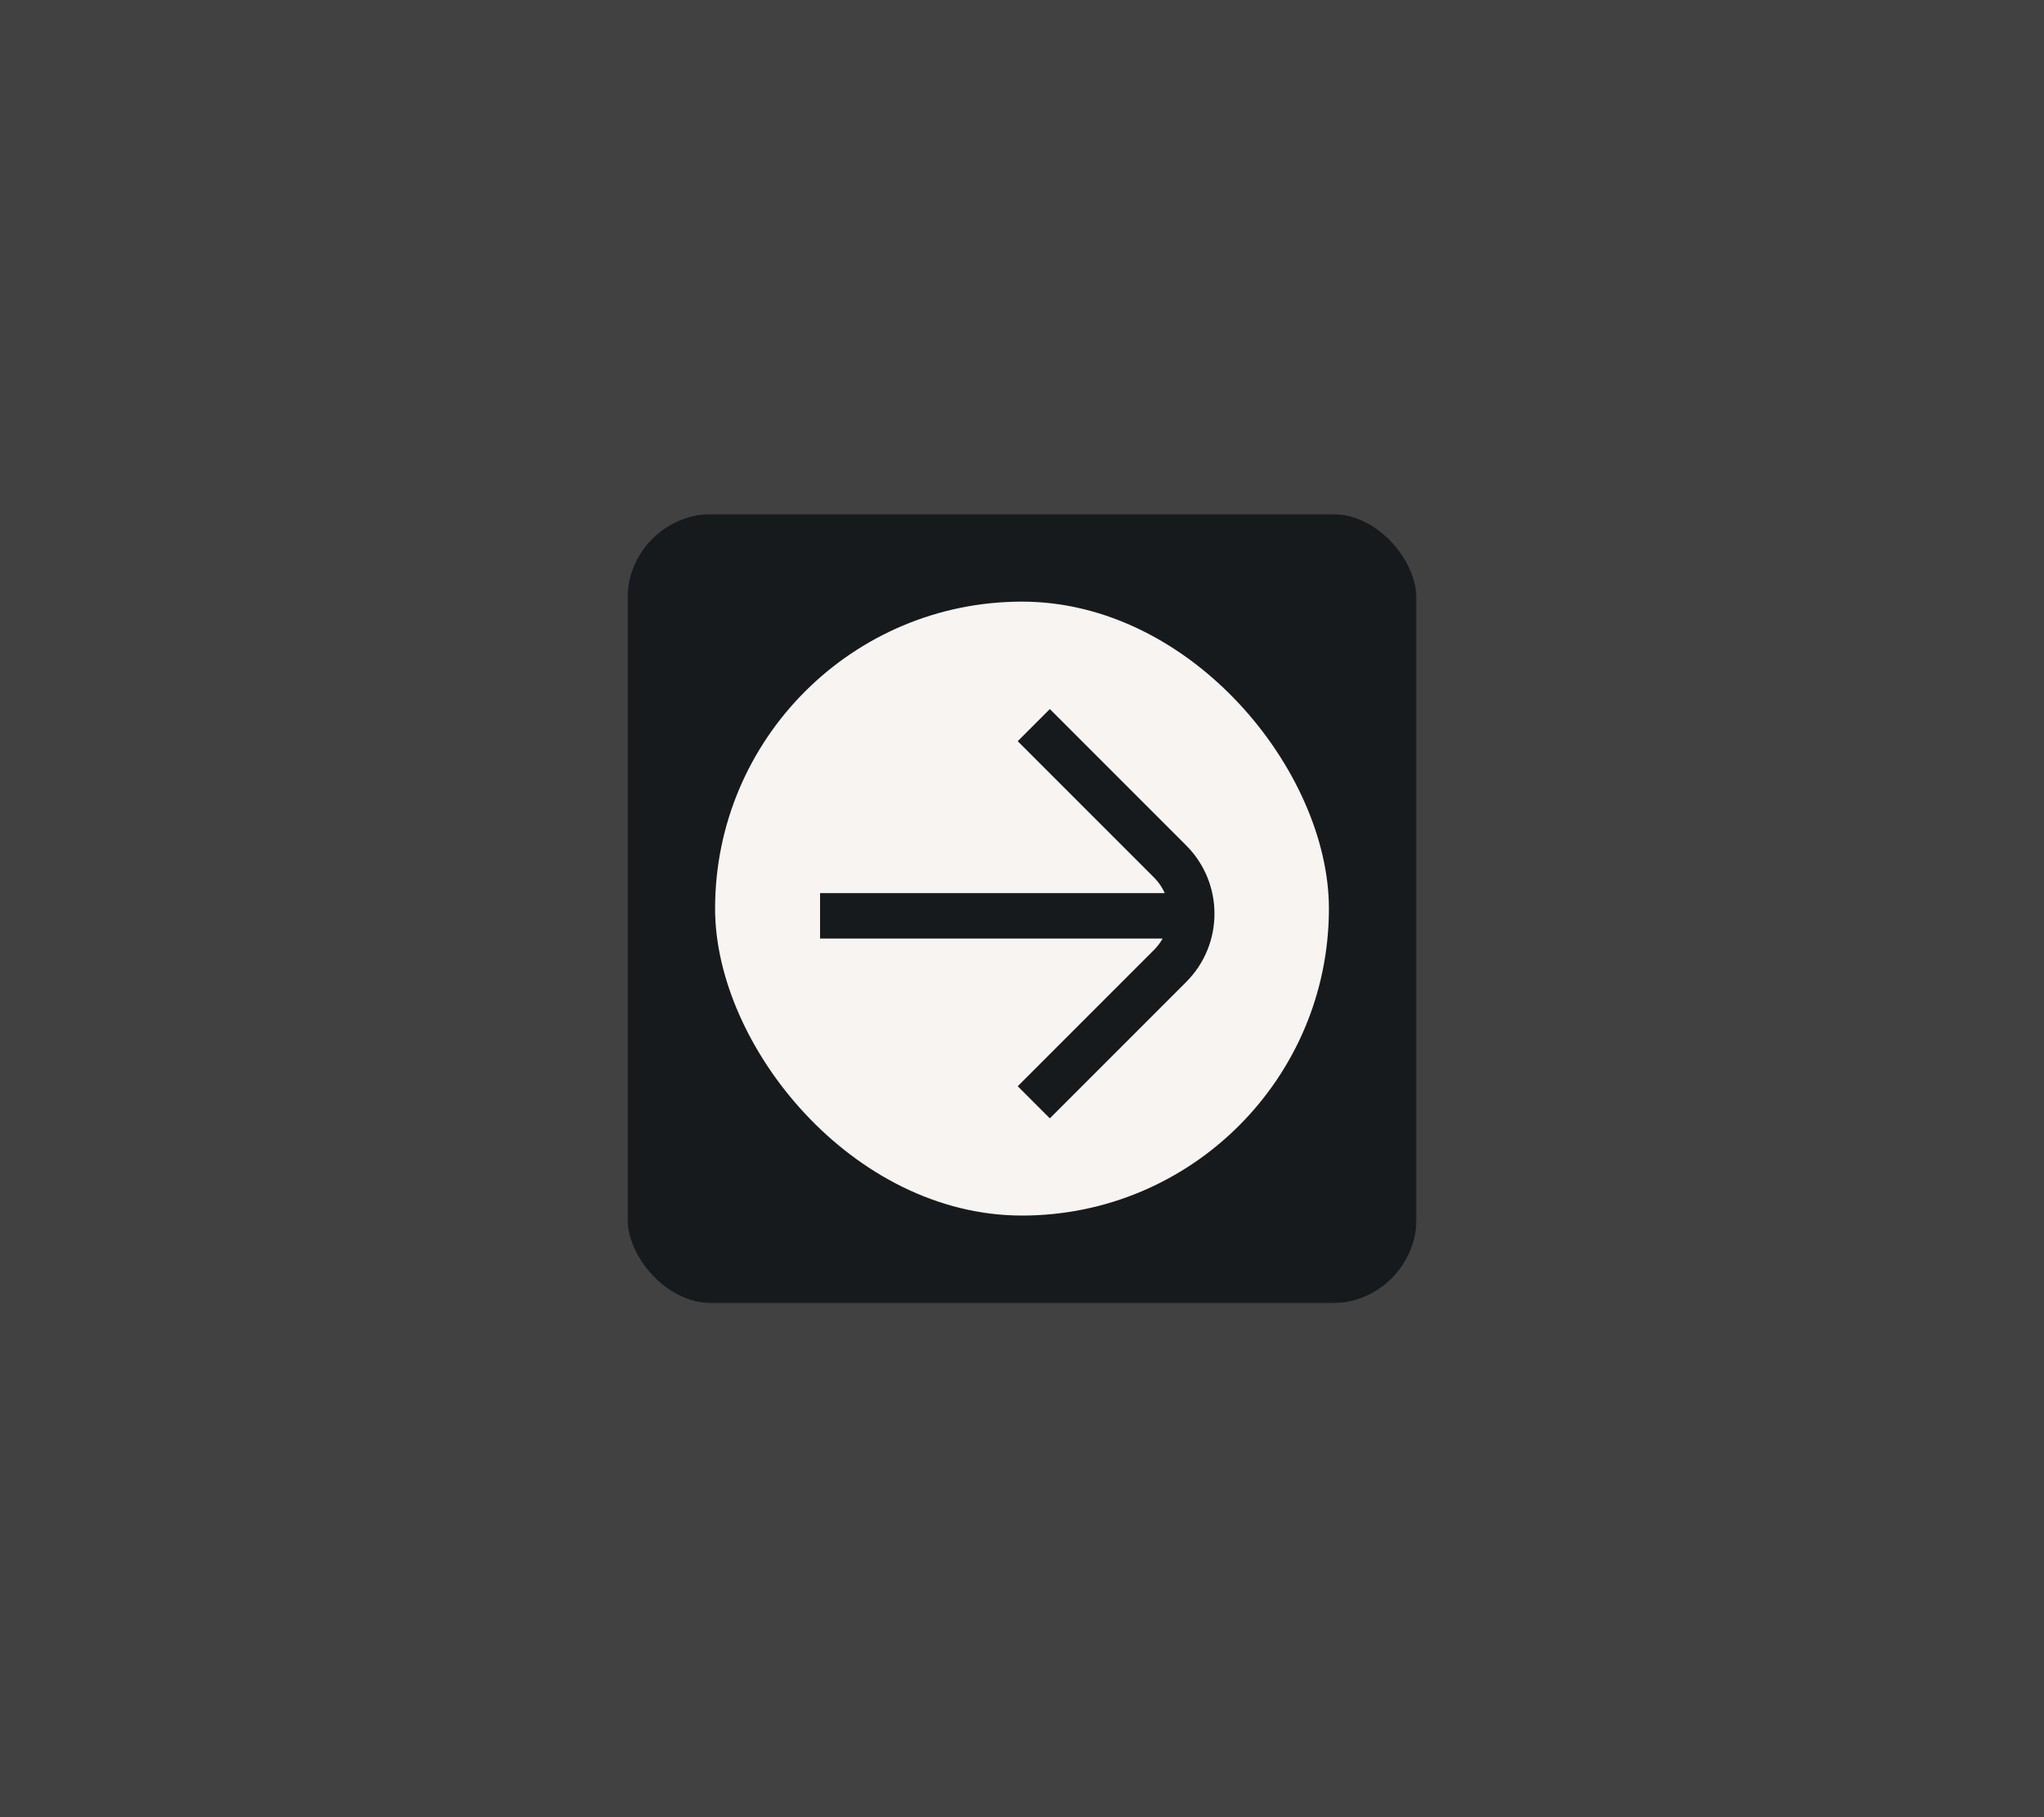 <svg width="720" height="640" viewBox="0 0 720 640" fill="none" xmlns="http://www.w3.org/2000/svg">
<rect width="720" height="640" fill="#414141"/>
<mask id="mask0_1218_797" style="mask-type:alpha" maskUnits="userSpaceOnUse" x="221" y="181" width="278" height="278">
<rect x="221" y="181" width="278" height="278" rx="6" fill="#EFFF39"/>
</mask>
<g mask="url(#mask0_1218_797)">
<rect x="221" y="181" width="278" height="278" rx="30" fill="#161A1D"/>
<rect x="251.889" y="211.889" width="216.222" height="216.222" rx="108.111" fill="#F7F4F2"/>
<path fill-rule="evenodd" clip-rule="evenodd" d="M375.461 255.38L369.804 249.723L358.49 261.037L364.147 266.694L406.527 309.074C408.157 310.703 409.409 312.567 410.283 314.557L296.868 314.557L288.868 314.557L288.868 330.557L296.868 330.557H409.532C408.738 331.981 407.737 333.32 406.527 334.53L364.147 376.91L358.49 382.566L369.804 393.88L375.461 388.223L417.841 345.843C431.119 332.565 431.119 311.038 417.841 297.76L375.461 255.38Z" fill="#161A1D"/>
</g>
</svg>
